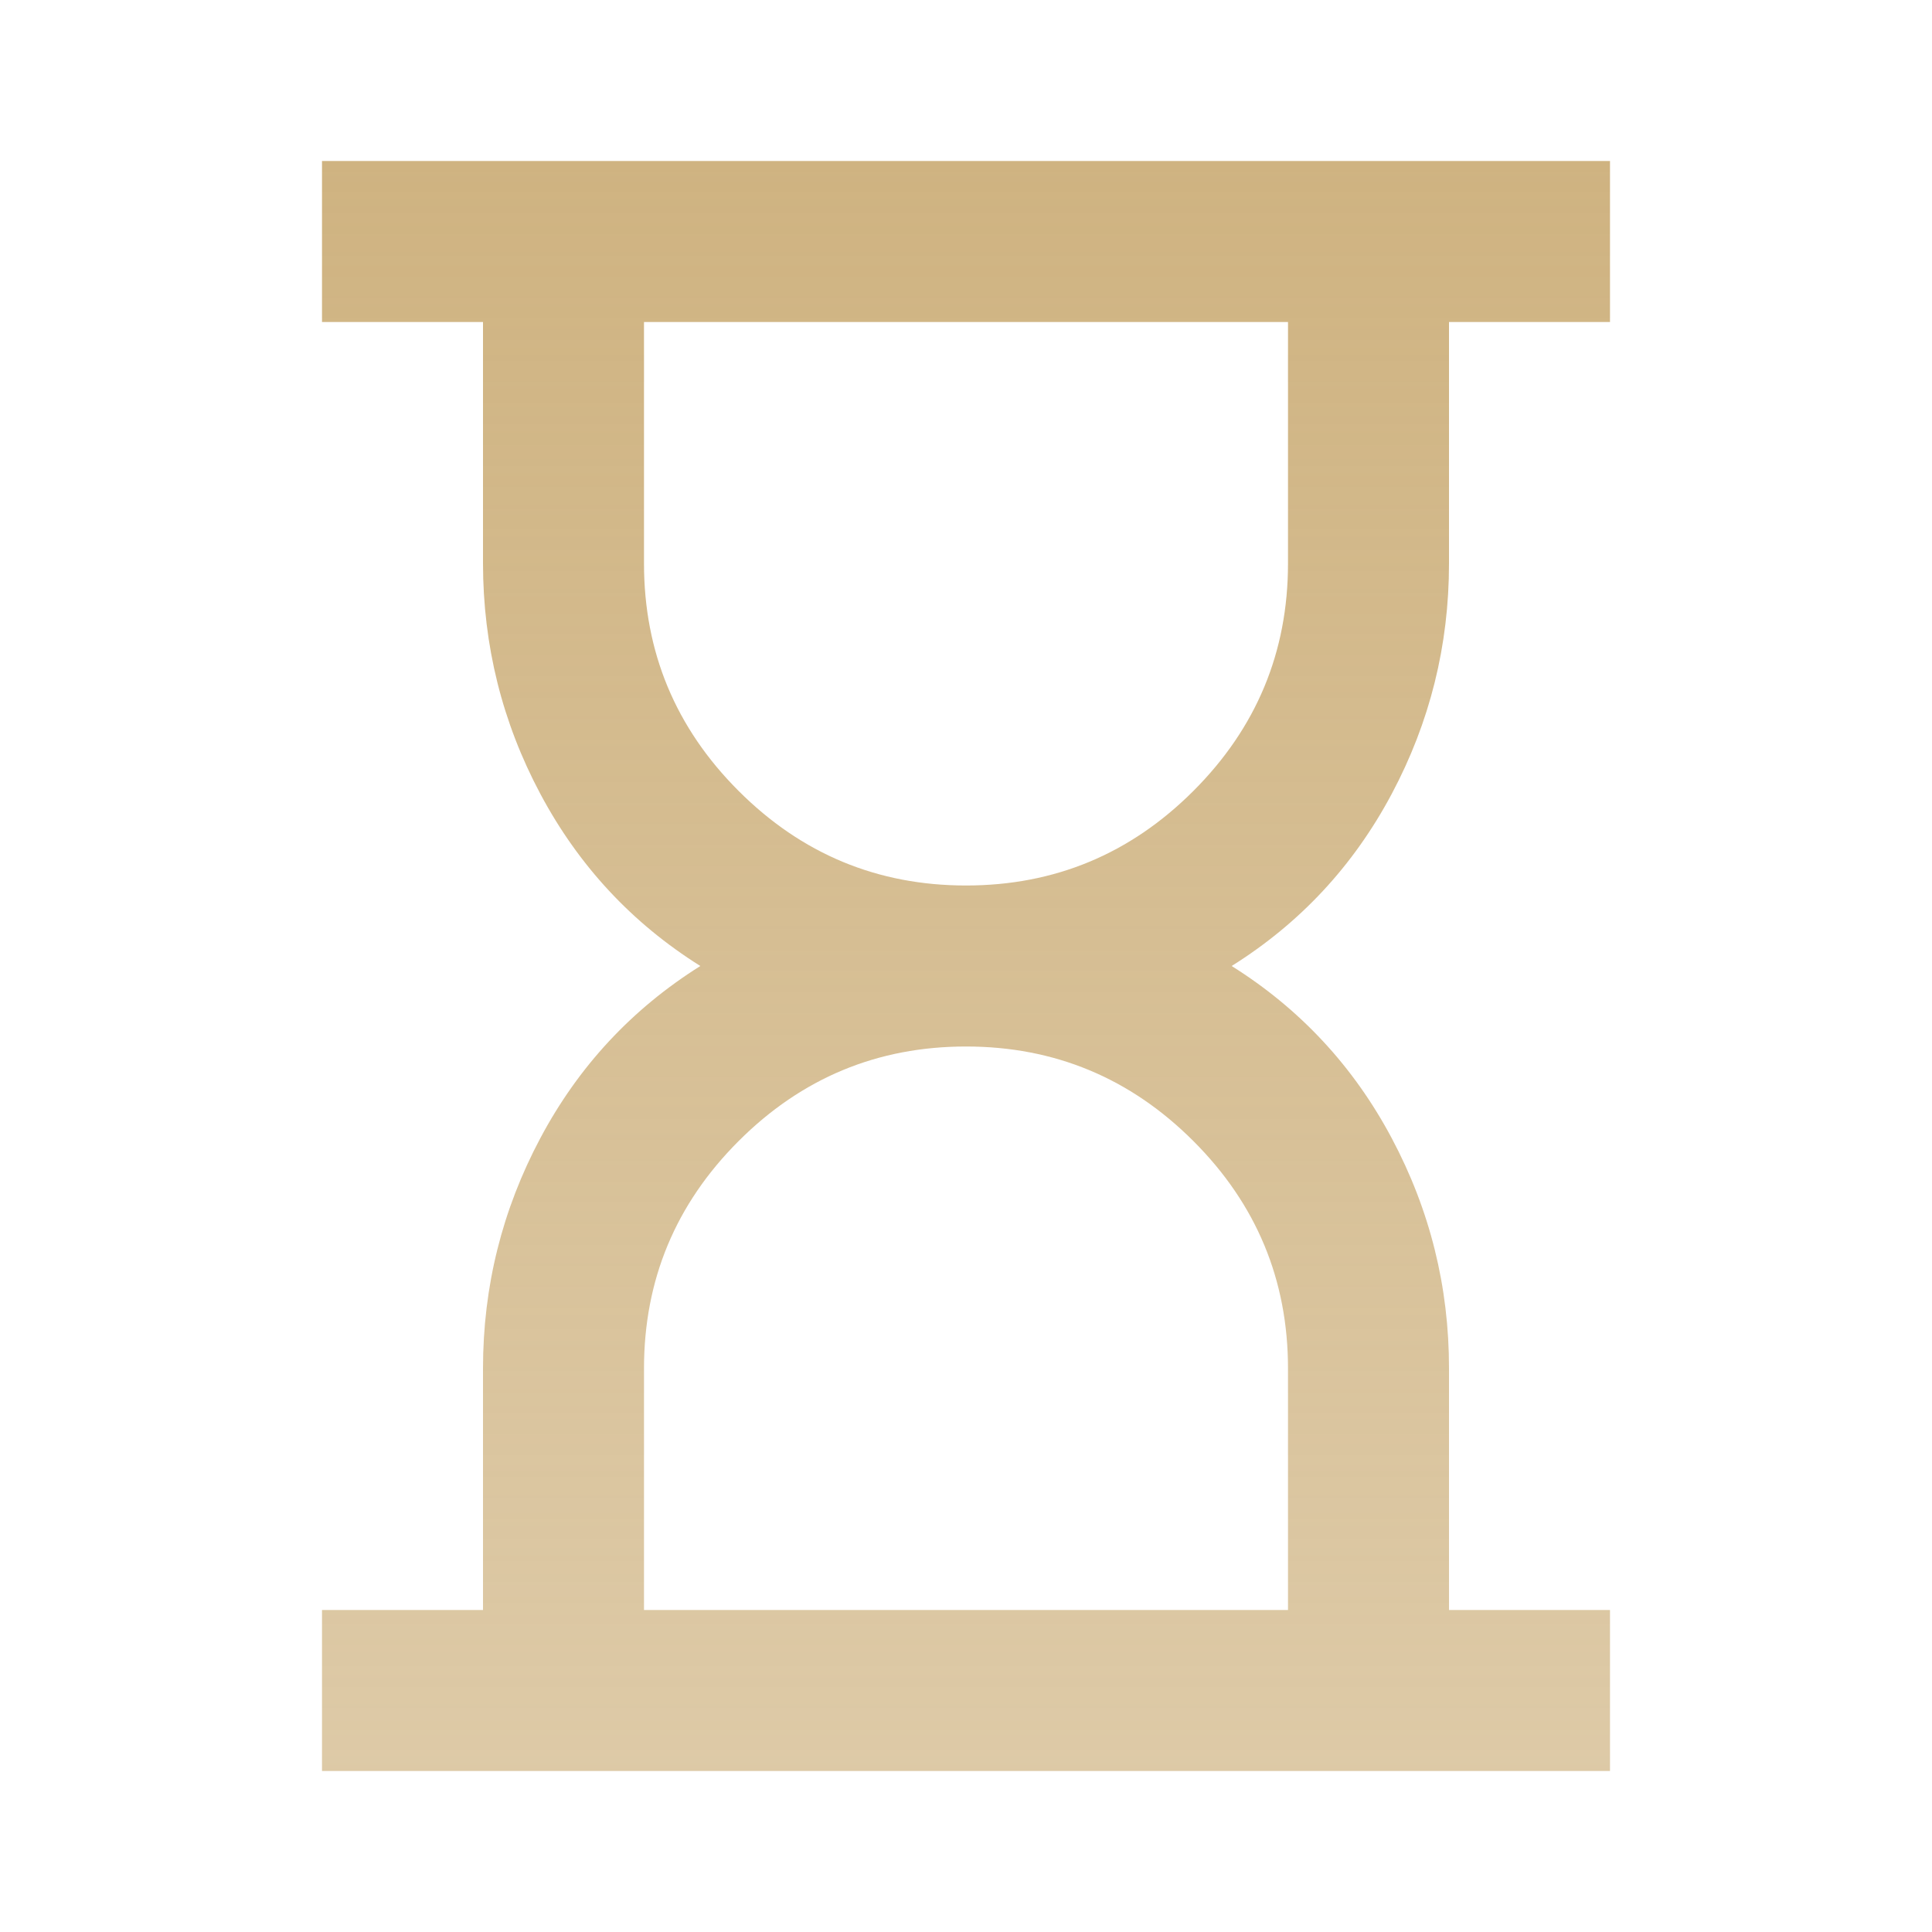 <?xml version="1.0" encoding="UTF-8"?> <svg xmlns="http://www.w3.org/2000/svg" width="24" height="24" viewBox="0 0 24 24" fill="none"><path d="M8 20H16V17C16 15.9 15.608 14.958 14.825 14.175C14.042 13.392 13.1 13 12 13C10.9 13 9.958 13.392 9.175 14.175C8.392 14.958 8 15.9 8 17V20ZM12 11C13.1 11 14.042 10.608 14.825 9.825C15.608 9.042 16 8.1 16 7V4H8V7C8 8.1 8.392 9.042 9.175 9.825C9.958 10.608 10.9 11 12 11ZM4 22V20H6V17C6 15.983 6.238 15.029 6.713 14.137C7.188 13.245 7.851 12.533 8.7 12C7.85 11.467 7.188 10.754 6.713 9.863C6.238 8.972 6.001 8.017 6 7V4H4V2H20V4H18V7C18 8.017 17.763 8.971 17.288 9.863C16.813 10.755 16.151 11.467 15.3 12C16.15 12.533 16.813 13.246 17.288 14.138C17.763 15.03 18.001 15.984 18 17V20H20V22H4Z" fill="url(#paint0_linear_2979_1474)"></path><defs><linearGradient id="paint0_linear_2979_1474" x1="12" y1="2" x2="12" y2="22" gradientUnits="userSpaceOnUse"><stop stop-color="#CFB381"></stop><stop offset="1" stop-color="#CFB381" stop-opacity="0.7"></stop></linearGradient></defs></svg> 